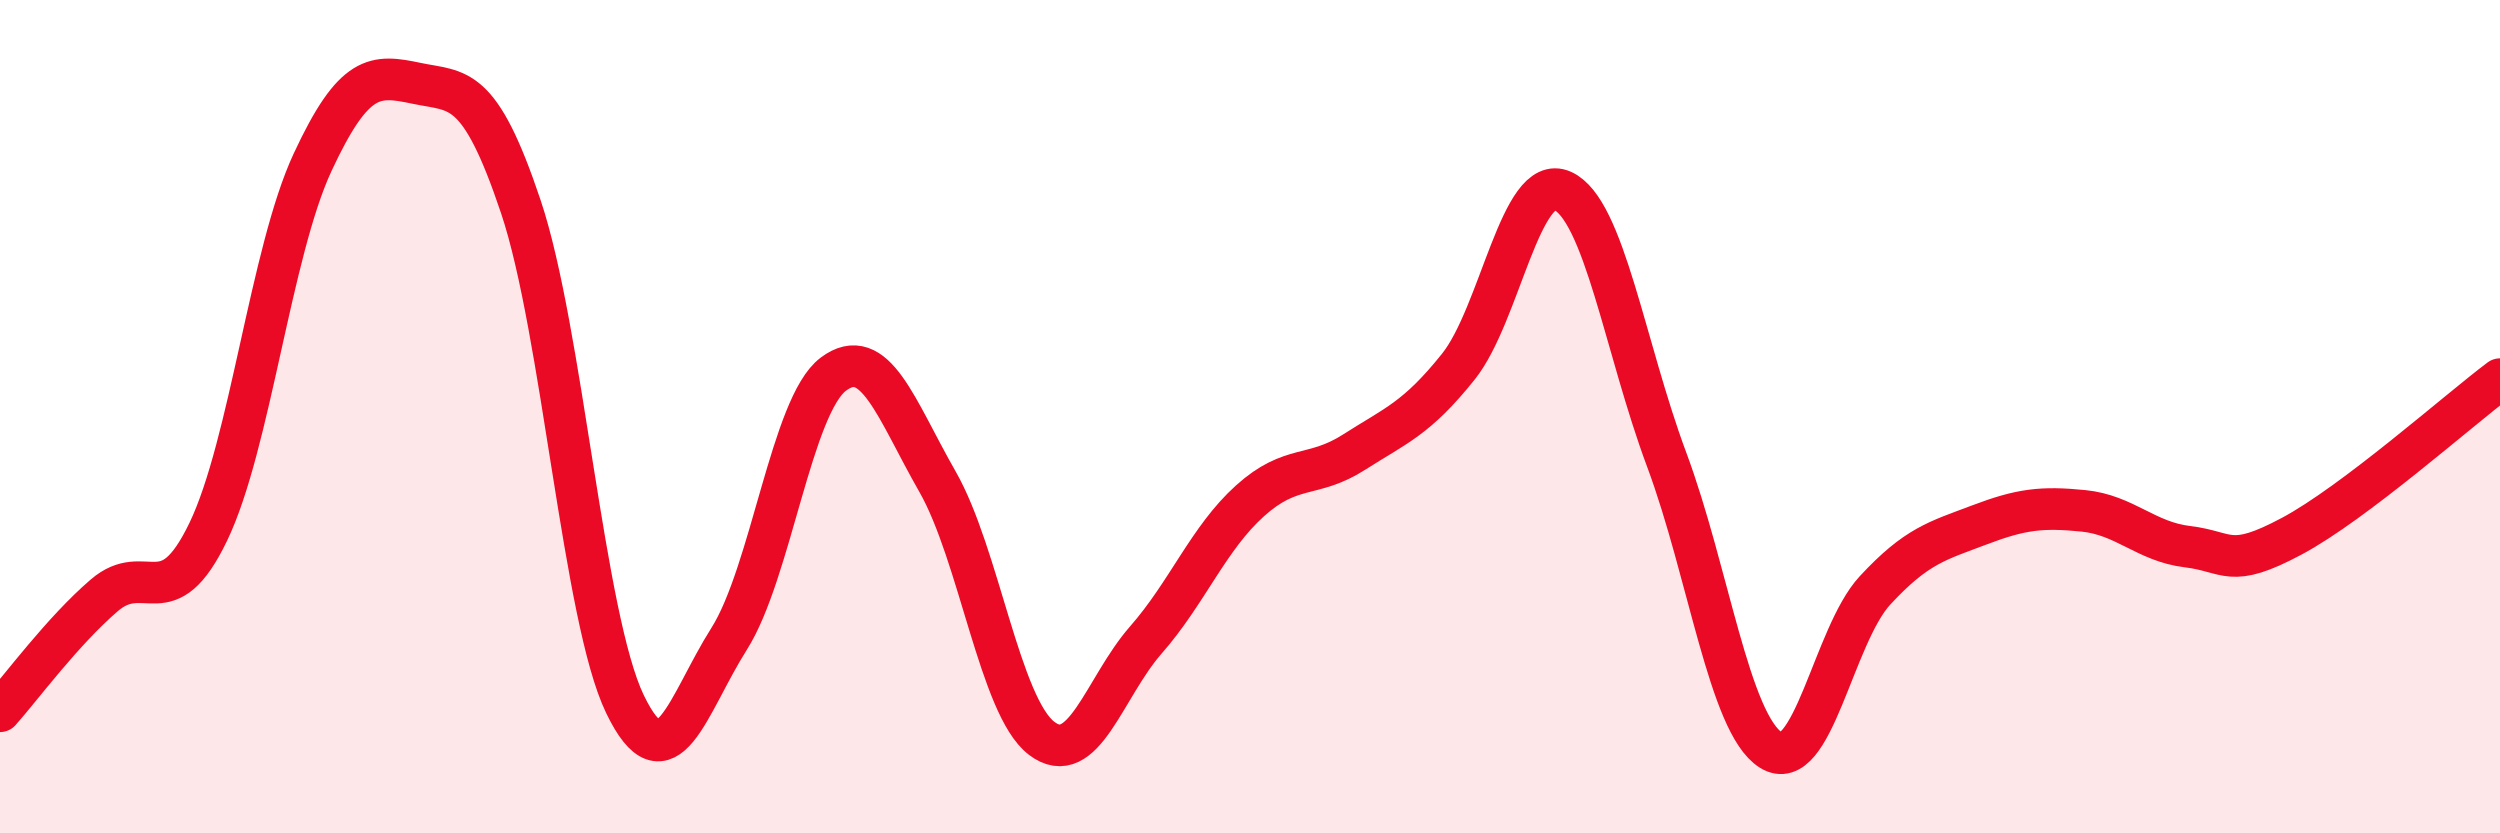 
    <svg width="60" height="20" viewBox="0 0 60 20" xmlns="http://www.w3.org/2000/svg">
      <path
        d="M 0,17.07 C 0.5,16.51 1.5,15.15 2.5,14.29 C 3.5,13.43 4,14.84 5,12.76 C 6,10.68 6.5,6.05 7.5,3.9 C 8.5,1.75 9,1.79 10,2 C 11,2.21 11.5,1.98 12.5,4.96 C 13.5,7.94 14,14.83 15,16.9 C 16,18.97 16.5,16.91 17.5,15.33 C 18.5,13.75 19,9.73 20,8.98 C 21,8.23 21.5,9.81 22.5,11.56 C 23.5,13.31 24,16.96 25,17.72 C 26,18.48 26.5,16.5 27.5,15.36 C 28.5,14.22 29,12.92 30,12.02 C 31,11.12 31.5,11.49 32.5,10.85 C 33.5,10.21 34,10.05 35,8.8 C 36,7.55 36.5,4.13 37.5,4.58 C 38.5,5.03 39,8.35 40,11.03 C 41,13.71 41.5,17.37 42.5,18 C 43.5,18.63 44,15.25 45,14.17 C 46,13.09 46.5,12.98 47.5,12.6 C 48.5,12.22 49,12.16 50,12.26 C 51,12.36 51.5,13 52.5,13.12 C 53.5,13.24 53.5,13.67 55,12.87 C 56.5,12.07 59,9.85 60,9.1L60 20L0 20Z"
        fill="#EB0A25"
        opacity="0.1"
        stroke-linecap="round"
        stroke-linejoin="round"
      />
      <path
        d="M 0,17.07 C 0.5,16.51 1.5,15.15 2.5,14.29 C 3.5,13.43 4,14.84 5,12.76 C 6,10.68 6.5,6.05 7.5,3.9 C 8.5,1.75 9,1.79 10,2 C 11,2.21 11.5,1.98 12.5,4.96 C 13.5,7.94 14,14.83 15,16.9 C 16,18.97 16.5,16.91 17.5,15.33 C 18.5,13.75 19,9.73 20,8.98 C 21,8.23 21.5,9.81 22.5,11.56 C 23.5,13.31 24,16.96 25,17.72 C 26,18.48 26.5,16.5 27.5,15.36 C 28.5,14.22 29,12.92 30,12.02 C 31,11.12 31.5,11.49 32.5,10.85 C 33.5,10.21 34,10.05 35,8.8 C 36,7.55 36.5,4.13 37.5,4.58 C 38.5,5.03 39,8.35 40,11.03 C 41,13.71 41.5,17.37 42.5,18 C 43.5,18.63 44,15.25 45,14.17 C 46,13.09 46.5,12.98 47.5,12.6 C 48.5,12.22 49,12.16 50,12.26 C 51,12.36 51.5,13 52.5,13.12 C 53.5,13.24 53.5,13.67 55,12.87 C 56.5,12.07 59,9.85 60,9.1"
        stroke="#EB0A25"
        stroke-width="1"
        fill="none"
        stroke-linecap="round"
        stroke-linejoin="round"
      />
    </svg>
  